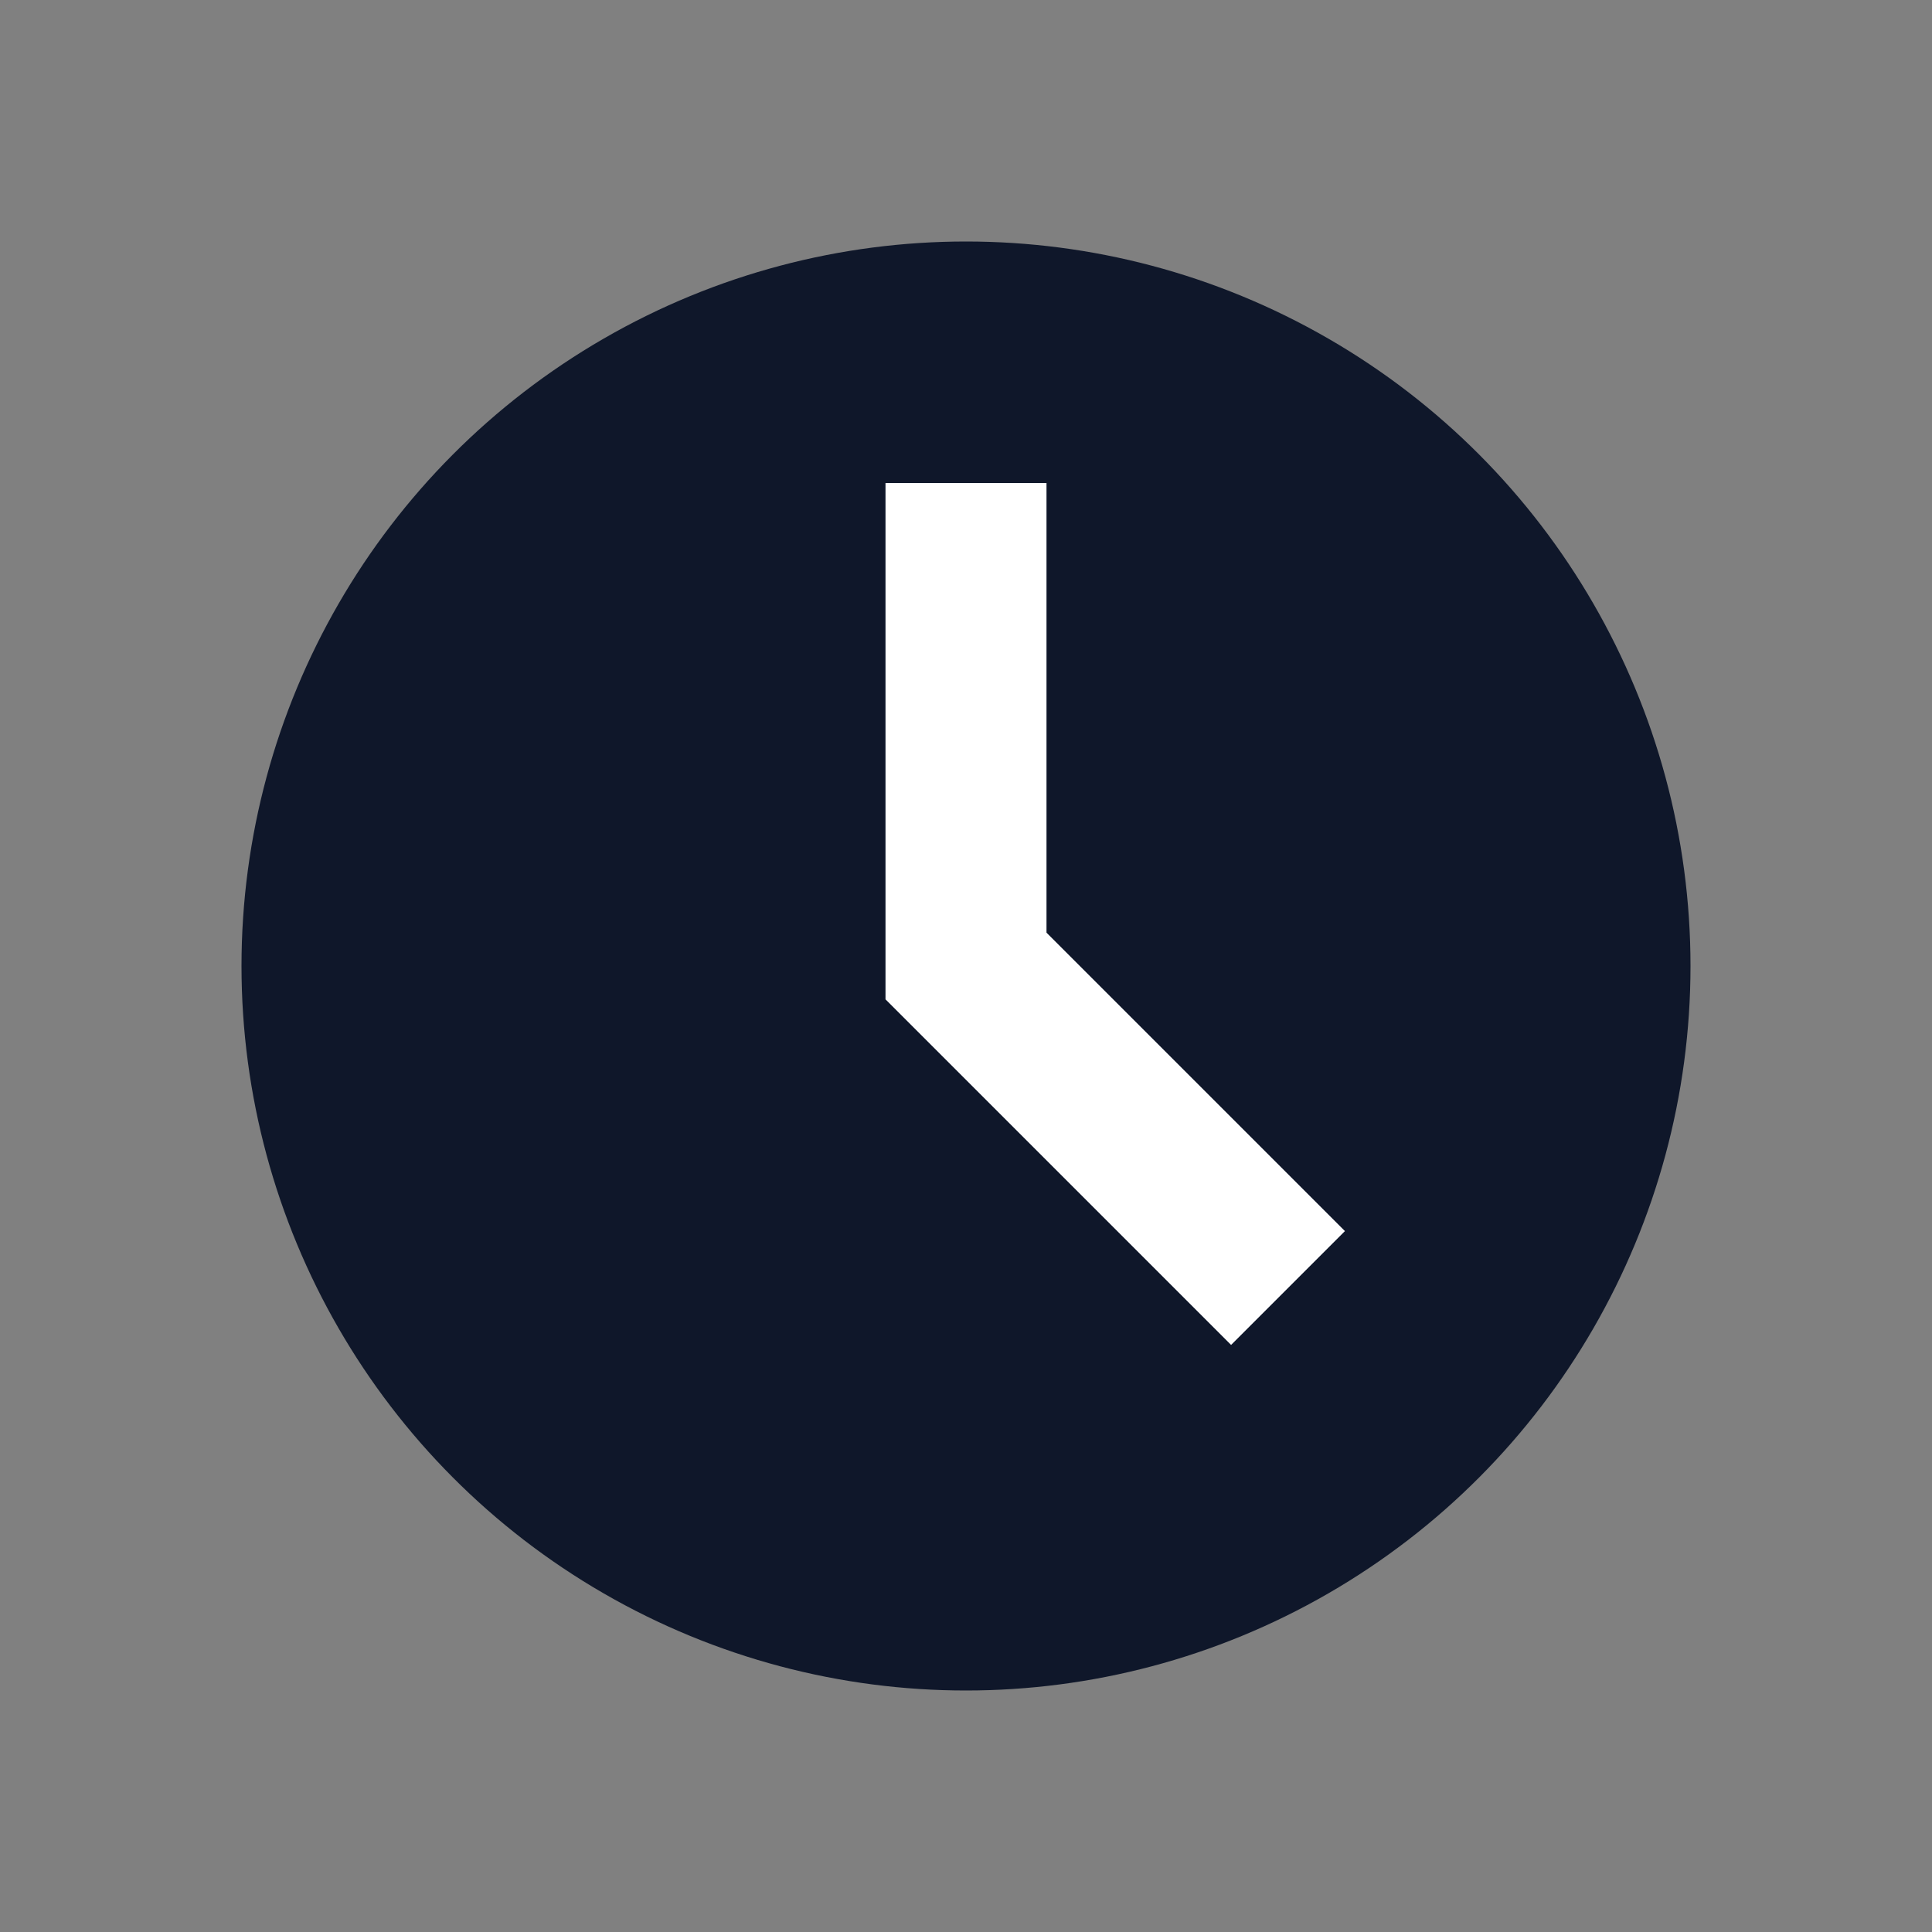 <svg xmlns="http://www.w3.org/2000/svg" viewBox="0 0 24 24"><rect x="0" y="0" width="24" height="24" fill="#808080" stroke="none"/><circle cx="12" cy="12" r="9" fill="#0f172a"/><path d="M12 6v6l4 4" stroke="#fff" stroke-width="2" fill="none"/></svg>